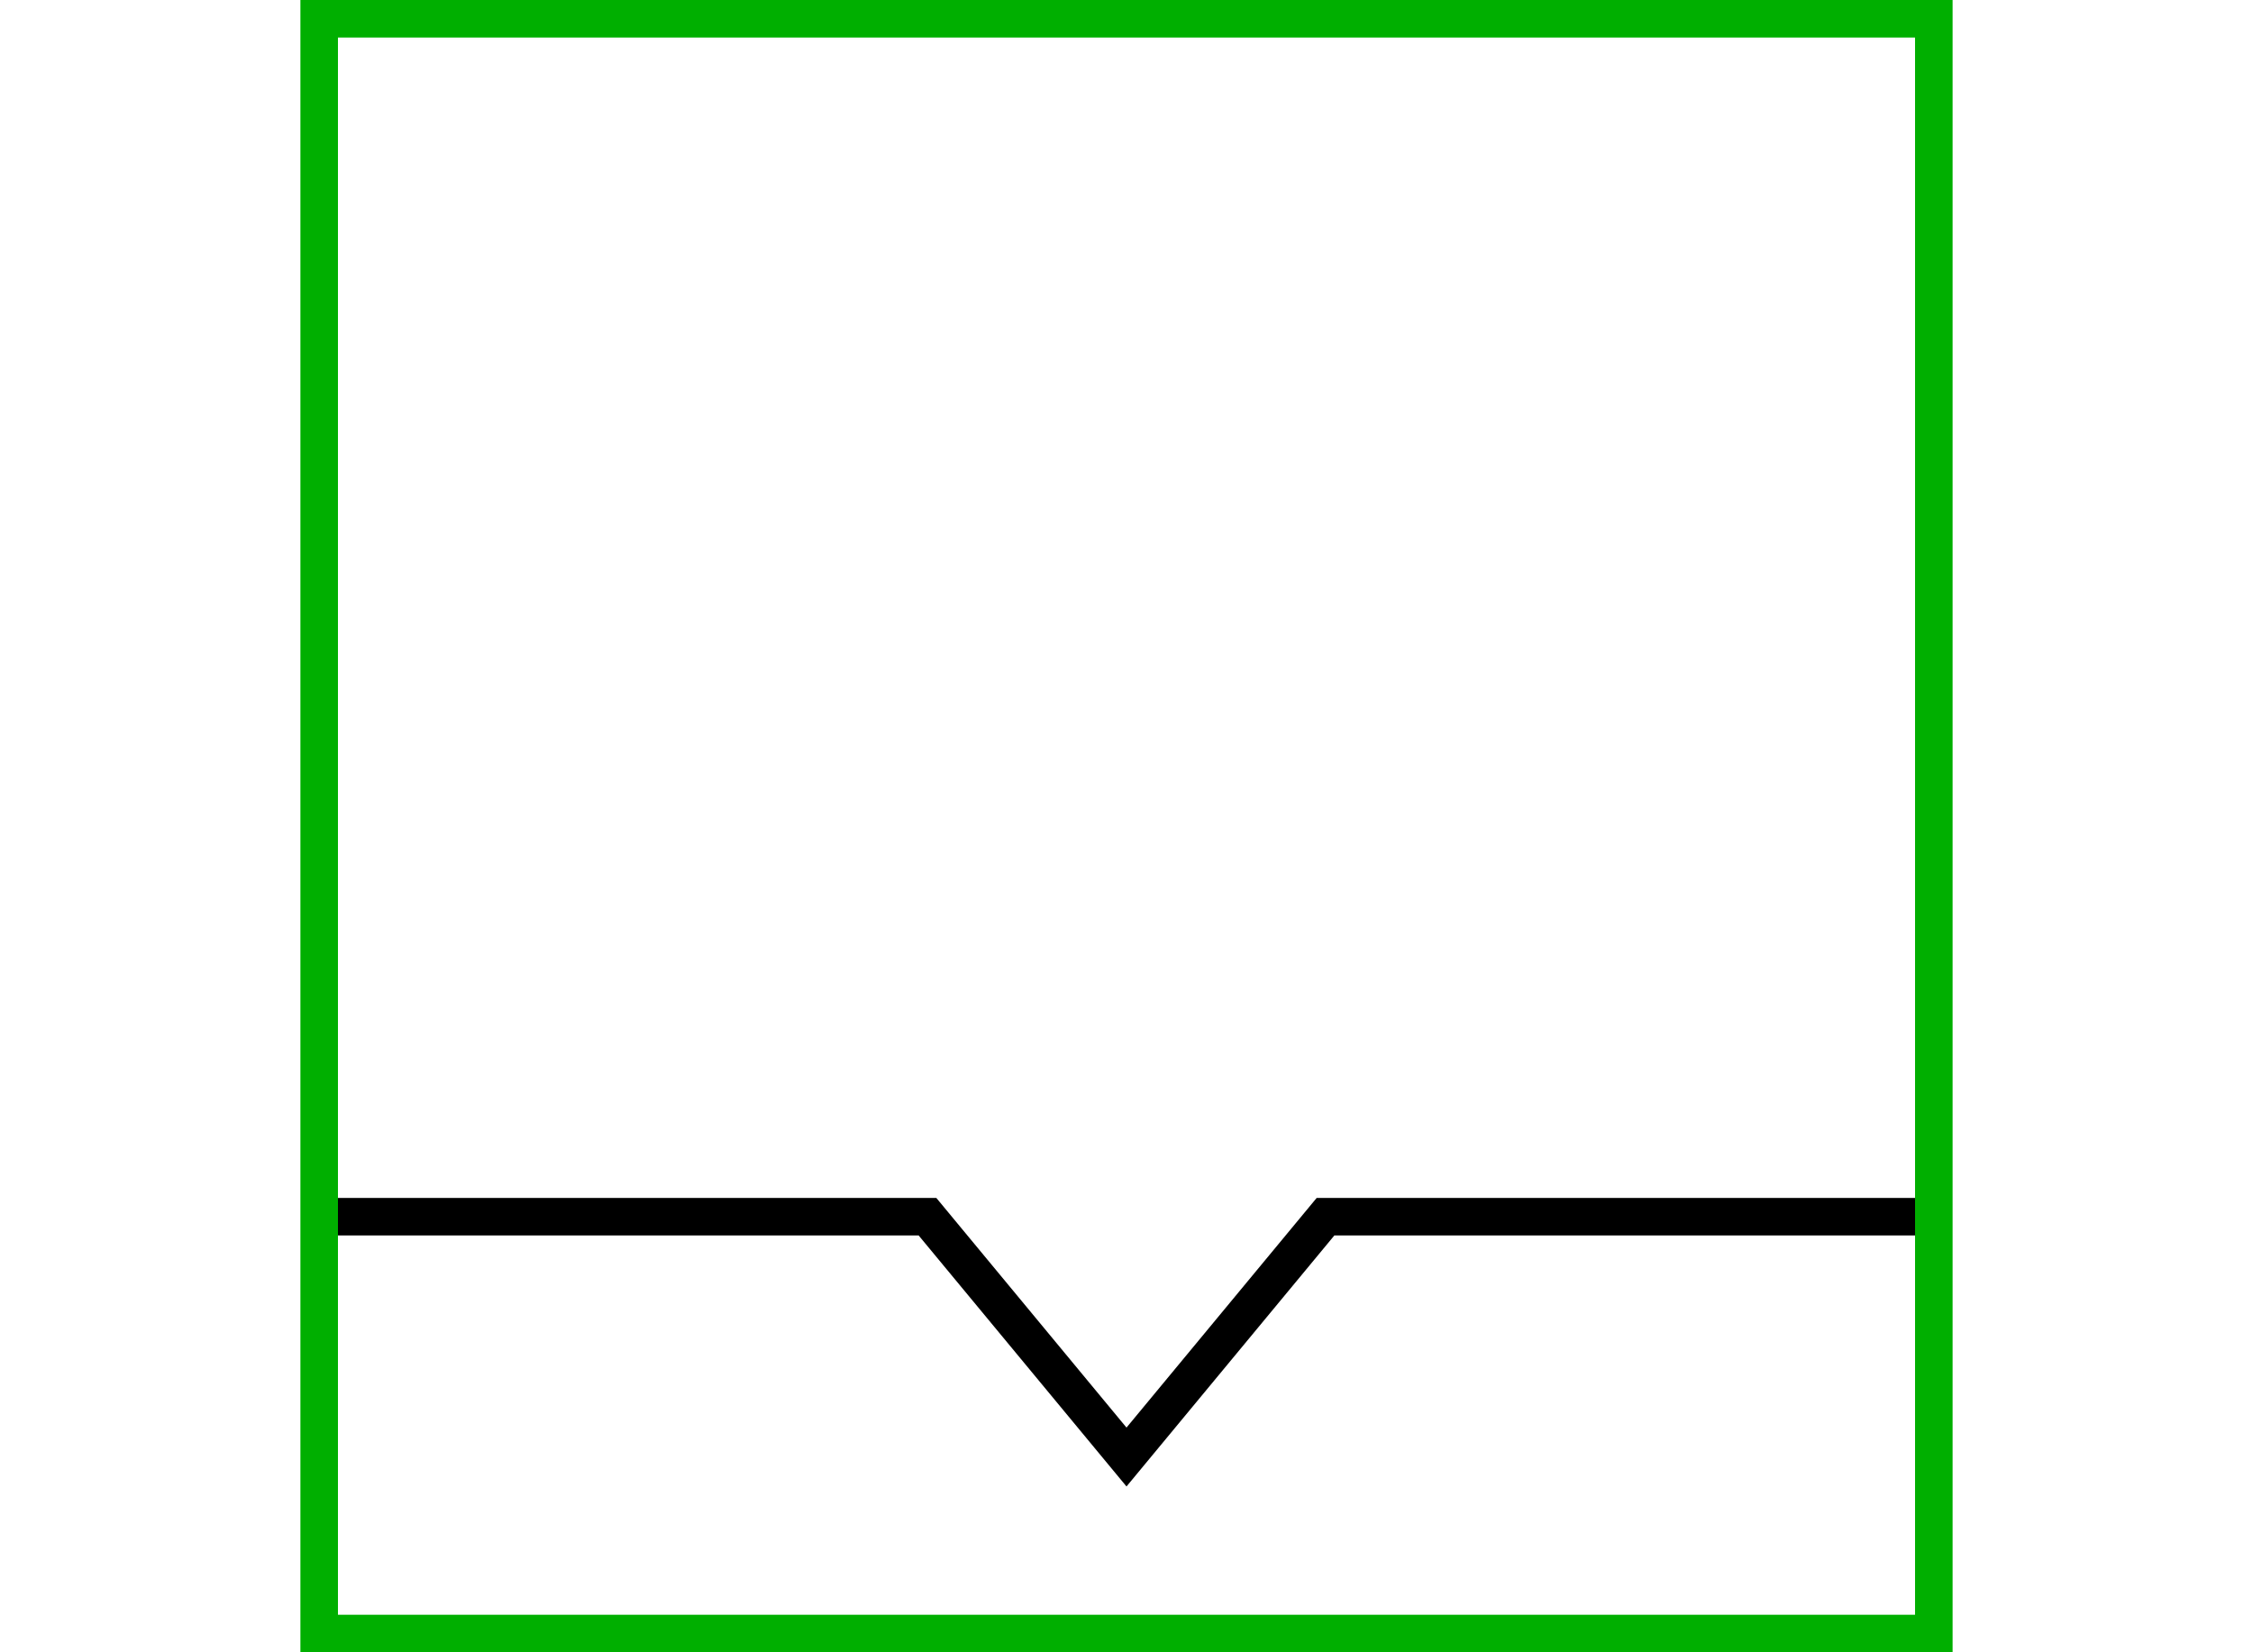 <?xml version="1.0" encoding="UTF-8" standalone="no"?>
<svg
   xmlns:dc="http://purl.org/dc/elements/1.1/"
   xmlns:cc="http://creativecommons.org/ns#"
   xmlns:rdf="http://www.w3.org/1999/02/22-rdf-syntax-ns#"
   xmlns:svg="http://www.w3.org/2000/svg"
   xmlns="http://www.w3.org/2000/svg"
   version="1.1"
   width="600"
   height="440"
   id="NATO Map Symbol">
  <g
     id="ICON"
	 transform="translate(0 20)">
  <path
     id="AAslt"
     style="fill:none;stroke:#000000;stroke-width:10;stroke-linecap:butt;stroke-linejoin:miter;stroke-miterlimit:4;stroke-dasharray:none;stroke-opacity:1"
     d="m 85,304 h 162 l 53,64 53,-64 h 162" />
  </g>
  <path
     id="Neutral Frame"
     style="opacity:1;fill:none;fill-opacity:1;stroke:#00af00;stroke-width:10;stroke-linecap:butt;stroke-linejoin:miter;stroke-miterlimit:4;stroke-dasharray:none;stroke-dashoffset:0;stroke-opacity:1"
     d="M 85,5 H 515 V 435 H 85 Z" />
</svg>
